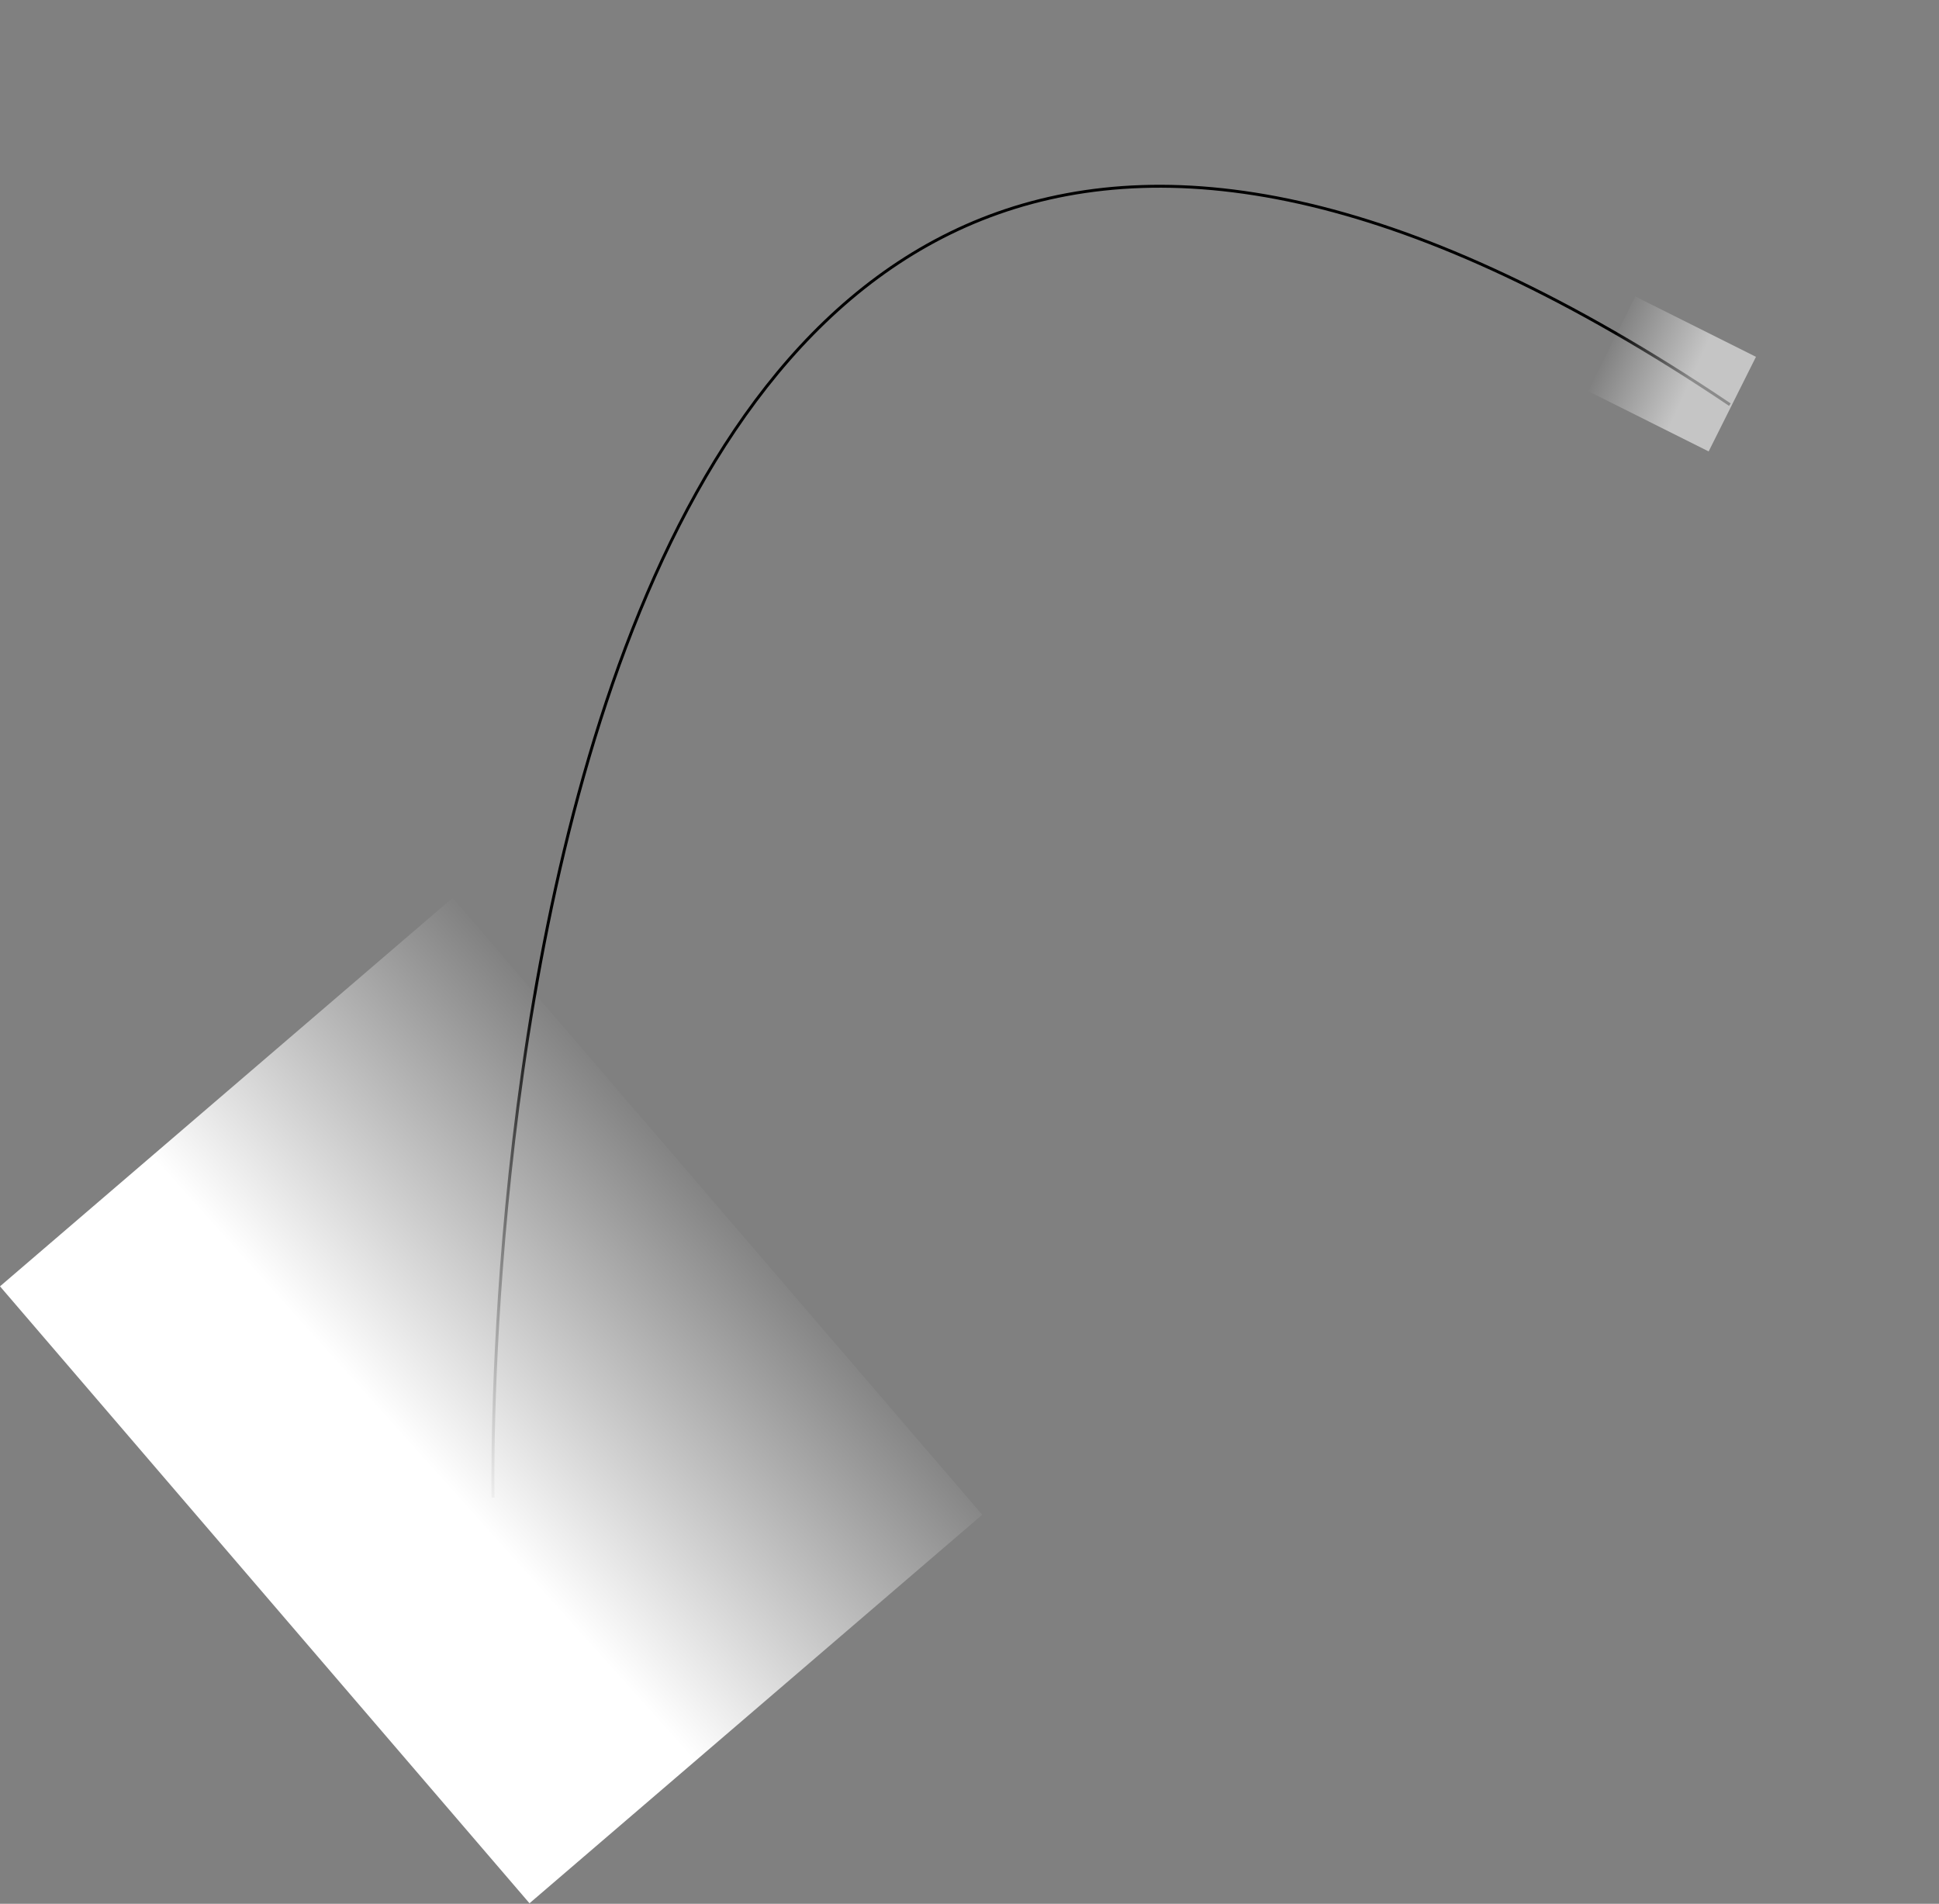 <?xml version="1.0" encoding="UTF-8"?> <svg xmlns="http://www.w3.org/2000/svg" width="663" height="651" viewBox="0 0 663 651" fill="none"><rect x="0" y="0" width="663" height="651" fill="#808080" stroke="none"/> <path d="M168.577 512.101C168.577 512.101 154.958 -155.35 591.5 138.366" stroke="black"></path> <rect y="439.857" width="204" height="278" transform="rotate(-40.637 0 439.857)" fill="url(#paint0_linear_156_234)"></rect> <rect x="584.238" y="154.36" width="46.139" height="36.166" transform="rotate(-153.427 584.238 154.36)" fill="url(#paint1_linear_156_234)"></rect> <defs> <linearGradient id="paint0_linear_156_234" x1="71.185" y1="588.769" x2="208.883" y2="585.71" gradientUnits="userSpaceOnUse"> <stop stop-color="white"></stop> <stop offset="1" stop-color="white" stop-opacity="0"></stop> </linearGradient> <linearGradient id="paint1_linear_156_234" x1="600.338" y1="173.733" x2="631.45" y2="172.531" gradientUnits="userSpaceOnUse"> <stop stop-color="white" stop-opacity="0.547"></stop> <stop offset="1" stop-color="white" stop-opacity="0"></stop> </linearGradient> </defs> </svg> 